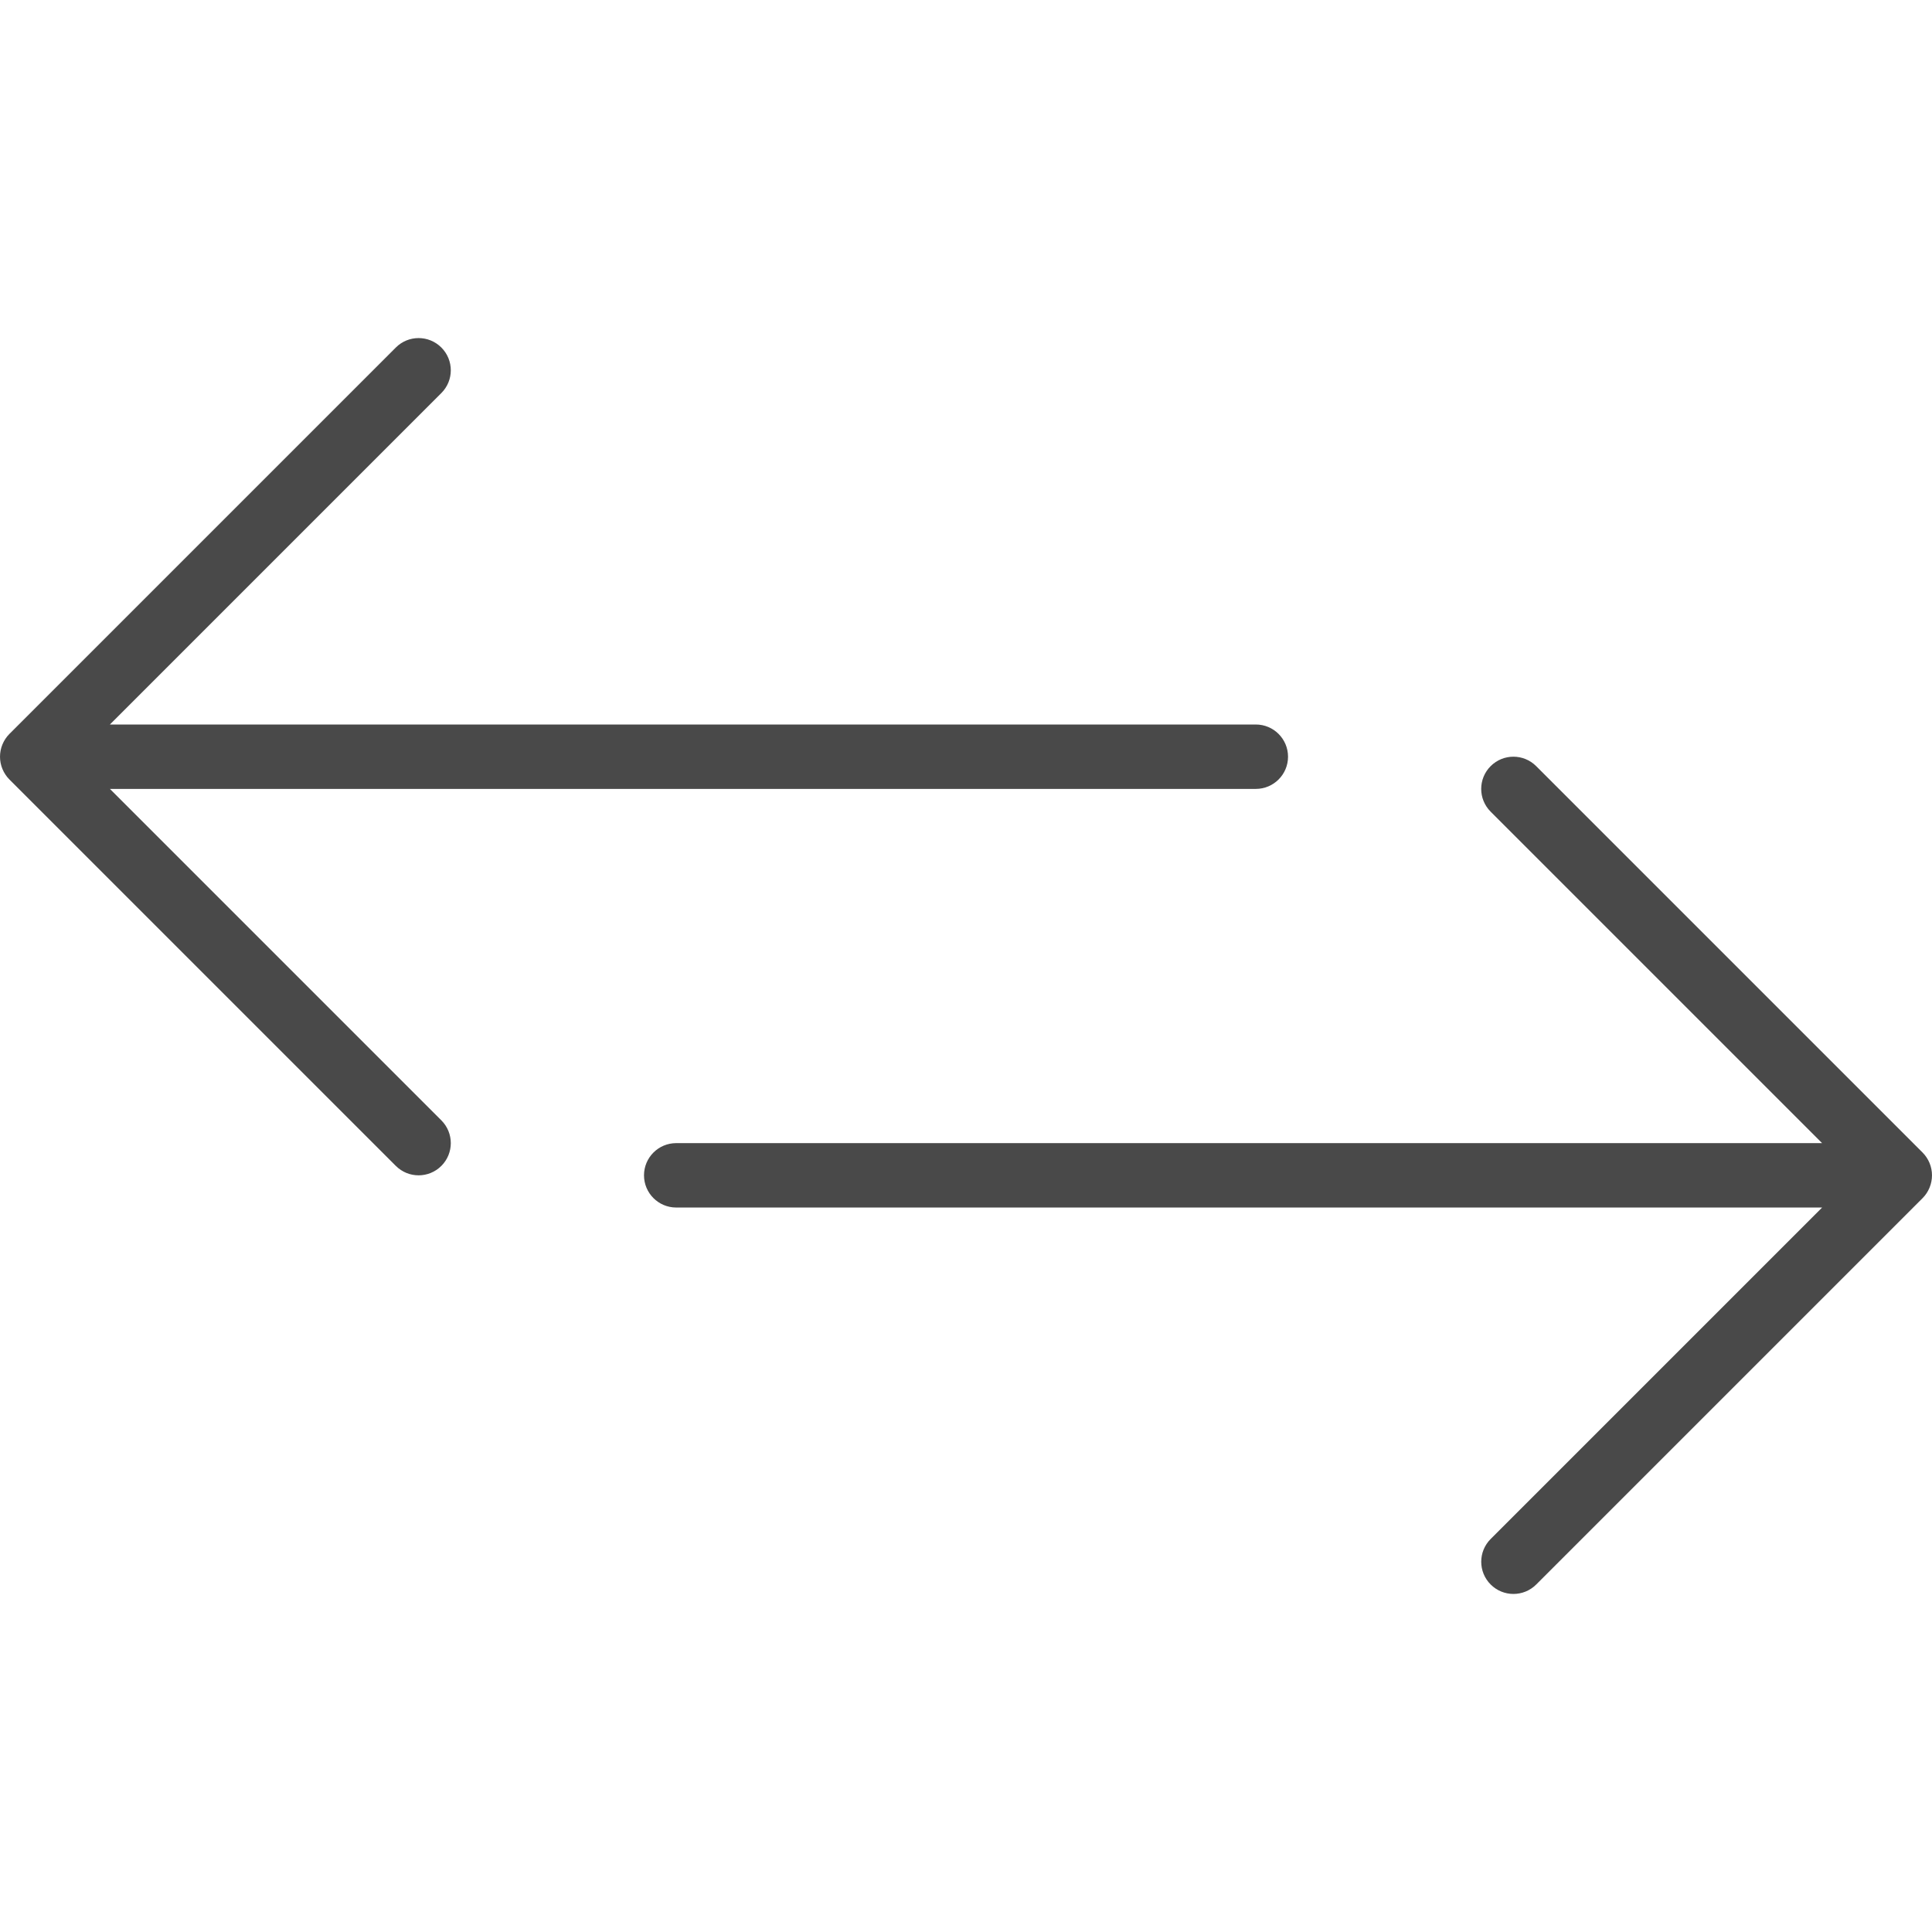 <?xml version="1.0" encoding="iso-8859-1"?>
<!-- Generator: Adobe Illustrator 18.0.0, SVG Export Plug-In . SVG Version: 6.00 Build 0)  -->
<!DOCTYPE svg PUBLIC "-//W3C//DTD SVG 1.1//EN" "http://www.w3.org/Graphics/SVG/1.1/DTD/svg11.dtd">
<svg xmlns="http://www.w3.org/2000/svg" xmlns:xlink="http://www.w3.org/1999/xlink" version="1.1" id="Capa_1" x="0px" y="0px" viewBox="0 0 59.997 59.997" style="enable-background:new 0 0 59.997 59.997;" xml:space="preserve" width="512px" height="512px">
<g>
	<path d="M3.413,24.499h35.586c0.552,0,1-0.448,1-1s-0.448-1-1-1H3.413l10.293-10.293c0.391-0.391,0.391-1.023,0-1.414   s-1.023-0.391-1.414,0l-12,12c-0.092,0.092-0.165,0.203-0.216,0.325c-0.101,0.245-0.101,0.52,0,0.764   c0.051,0.122,0.124,0.233,0.216,0.325l12,12c0.195,0.195,0.451,0.293,0.707,0.293s0.512-0.098,0.707-0.293   c0.391-0.391,0.391-1.023,0-1.414L3.413,24.499z" fill="#494949"/>
	<path d="M59.921,36.881c0.101-0.245,0.101-0.52,0-0.764c-0.051-0.122-0.124-0.233-0.216-0.325l-12-12   c-0.391-0.391-1.023-0.391-1.414,0s-0.391,1.023,0,1.414l10.293,10.293H20.999c-0.552,0-1,0.448-1,1s0.448,1,1,1h35.586   L46.292,47.792c-0.391,0.391-0.391,1.023,0,1.414c0.195,0.195,0.451,0.293,0.707,0.293s0.512-0.098,0.707-0.293l12-12   C59.798,37.114,59.871,37.003,59.921,36.881z" fill="#494949"/>
</g>
<g>
</g>
<g>
</g>
<g>
</g>
<g>
</g>
<g>
</g>
<g>
</g>
<g>
</g>
<g>
</g>
<g>
</g>
<g>
</g>
<g>
</g>
<g>
</g>
<g>
</g>
<g>
</g>
<g>
</g>
</svg>
